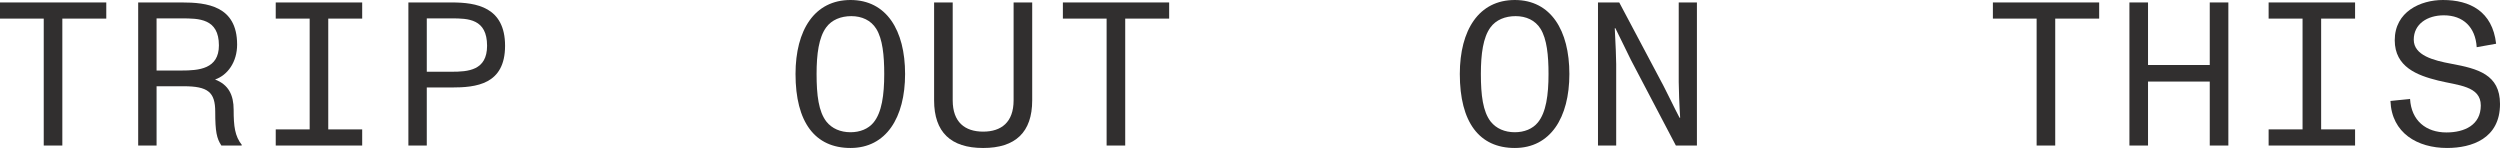 <?xml version="1.0" encoding="UTF-8"?><svg id="Layer_2" xmlns="http://www.w3.org/2000/svg" viewBox="0 0 2139.57 126.65"><defs><style>.cls-1{fill:#312f2f;}</style></defs><g id="Layer_2-2"><path class="cls-1" d="m37.43,124.55V15.92H0V2.1h90.96v13.82h-37.61v108.63h-15.92Z"/><path class="cls-1" d="m206.94,124.02l-.17.52h-17.32c-4.02-6.12-5.25-11.9-5.25-28.86s-6.3-21.87-27.11-21.87h-23.09v50.73h-15.74V2.1h37.26c21.34,0,47.41,2.8,47.41,36.04,0,15.04-8.22,26.24-18.89,29.91,11.54,4.37,15.92,13.29,15.92,25.89,0,14.17,1.05,22.57,7,30.09Zm-51.6-63.67c14.69,0,32.01-1.22,32.01-21.52,0-23.09-17.32-23.09-31.84-23.09h-21.52v44.61h21.34Z"/><path class="cls-1" d="m309.97,15.92h-29.04v94.81h29.04v13.82h-73.99v-13.82h29.04V15.92h-29.04V2.1h73.99v13.82Z"/><path class="cls-1" d="m349.51,124.55V2.1h37.08c20.99,0,45.66,3.85,45.66,37.08s-24.84,35.69-45.83,35.69h-21.17v49.68h-15.74Zm15.74-63.15h21.17c14.17,0,30.44-1.05,30.44-22.22,0-23.09-16.27-23.44-30.26-23.44h-21.34v45.66Z"/><path class="cls-1" d="m680.83,63.32c0-37.61,16.27-63.32,47.06-63.32s46.71,25.89,46.71,63.32-16.27,63.32-46.71,63.32-47.06-22.04-47.06-63.32Zm66.82,41.46c7-8.57,9.1-23.44,9.1-41.46,0-15.92-1.4-29.91-6.82-38.66-4.55-7.35-12.42-10.85-21.34-10.85s-16.79,3.15-21.52,9.62c-6.3,8.57-8.22,22.74-8.22,39.88,0,18.19,1.75,32.19,8.4,40.76,4.72,5.95,12.07,9.1,20.64,9.1,8.05,0,15.22-2.8,19.77-8.4Z"/><path class="cls-1" d="m799.43,85.89V2.1h15.92v83.79c0,18.72,10.5,26.76,26.06,26.76s26.06-8.05,26.06-26.76V2.1h15.92v83.79c0,27.29-14.34,40.76-41.98,40.76s-41.98-13.47-41.98-40.76Z"/><path class="cls-1" d="m947.07,124.55V15.92h-37.43V2.1h90.96v13.82h-37.61v108.63h-15.92Z"/><path class="cls-1" d="m1249.35,63.32c0-37.61,16.27-63.32,47.06-63.32s46.71,25.89,46.71,63.32-16.27,63.32-46.71,63.32-47.06-22.04-47.06-63.32Zm66.82,41.46c7-8.57,9.1-23.44,9.1-41.46,0-15.92-1.4-29.91-6.82-38.66-4.55-7.35-12.42-10.85-21.34-10.85s-16.79,3.15-21.52,9.62c-6.3,8.57-8.22,22.74-8.22,39.88,0,18.19,1.75,32.19,8.4,40.76,4.72,5.95,12.07,9.1,20.64,9.1,8.05,0,15.22-2.8,19.77-8.4Z"/><path class="cls-1" d="m1367.6,124.55V2.1h18.19l37.96,71.54c4.2,8.05,8.57,17.49,13.64,27.11h.53c-.7-10.15-1.22-25.54-1.22-30.61V2.1h15.57v122.45h-18.02l-38.48-73.29c-2.45-4.72-8.57-17.84-13.29-27.11h-.52c.7,11.72,1.22,27.29,1.22,30.61v69.8h-15.57Z"/><path class="cls-1" d="m1743,124.55V15.92h-37.43V2.1h90.96v13.82h-37.61v108.63h-15.92Z"/><path class="cls-1" d="m1822.42,124.55V2.1h15.92v53.53h52.83V2.1h15.92v122.45h-15.92v-54.75h-52.83v54.75h-15.92Z"/><path class="cls-1" d="m2015.54,15.92h-29.04v94.81h29.04v13.82h-73.99v-13.82h29.04V15.92h-29.04V2.1h73.99v13.82Z"/><path class="cls-1" d="m2045.81,86.41l16.79-1.75c1.05,18.54,13.64,28.69,31.14,28.69,15.39,0,29.39-6.3,29.39-23.09s-19.59-17.14-36.56-21.34c-17.67-4.37-37.08-11.55-37.08-34.46,0-24.49,22.04-34.46,41.28-34.46,22.92,0,42.33,9.62,45.48,37.43l-16.62,2.97c-1.05-17.14-11.54-27.29-28.16-27.29-13.99,0-25.71,7.35-25.71,20.82s16.97,17.84,32.19,20.64c22.57,4.2,41.63,9.1,41.63,34.46,0,29.56-24.14,37.61-45.31,37.61-25.36,0-47.41-12.77-48.45-40.23Z"/></g></svg>